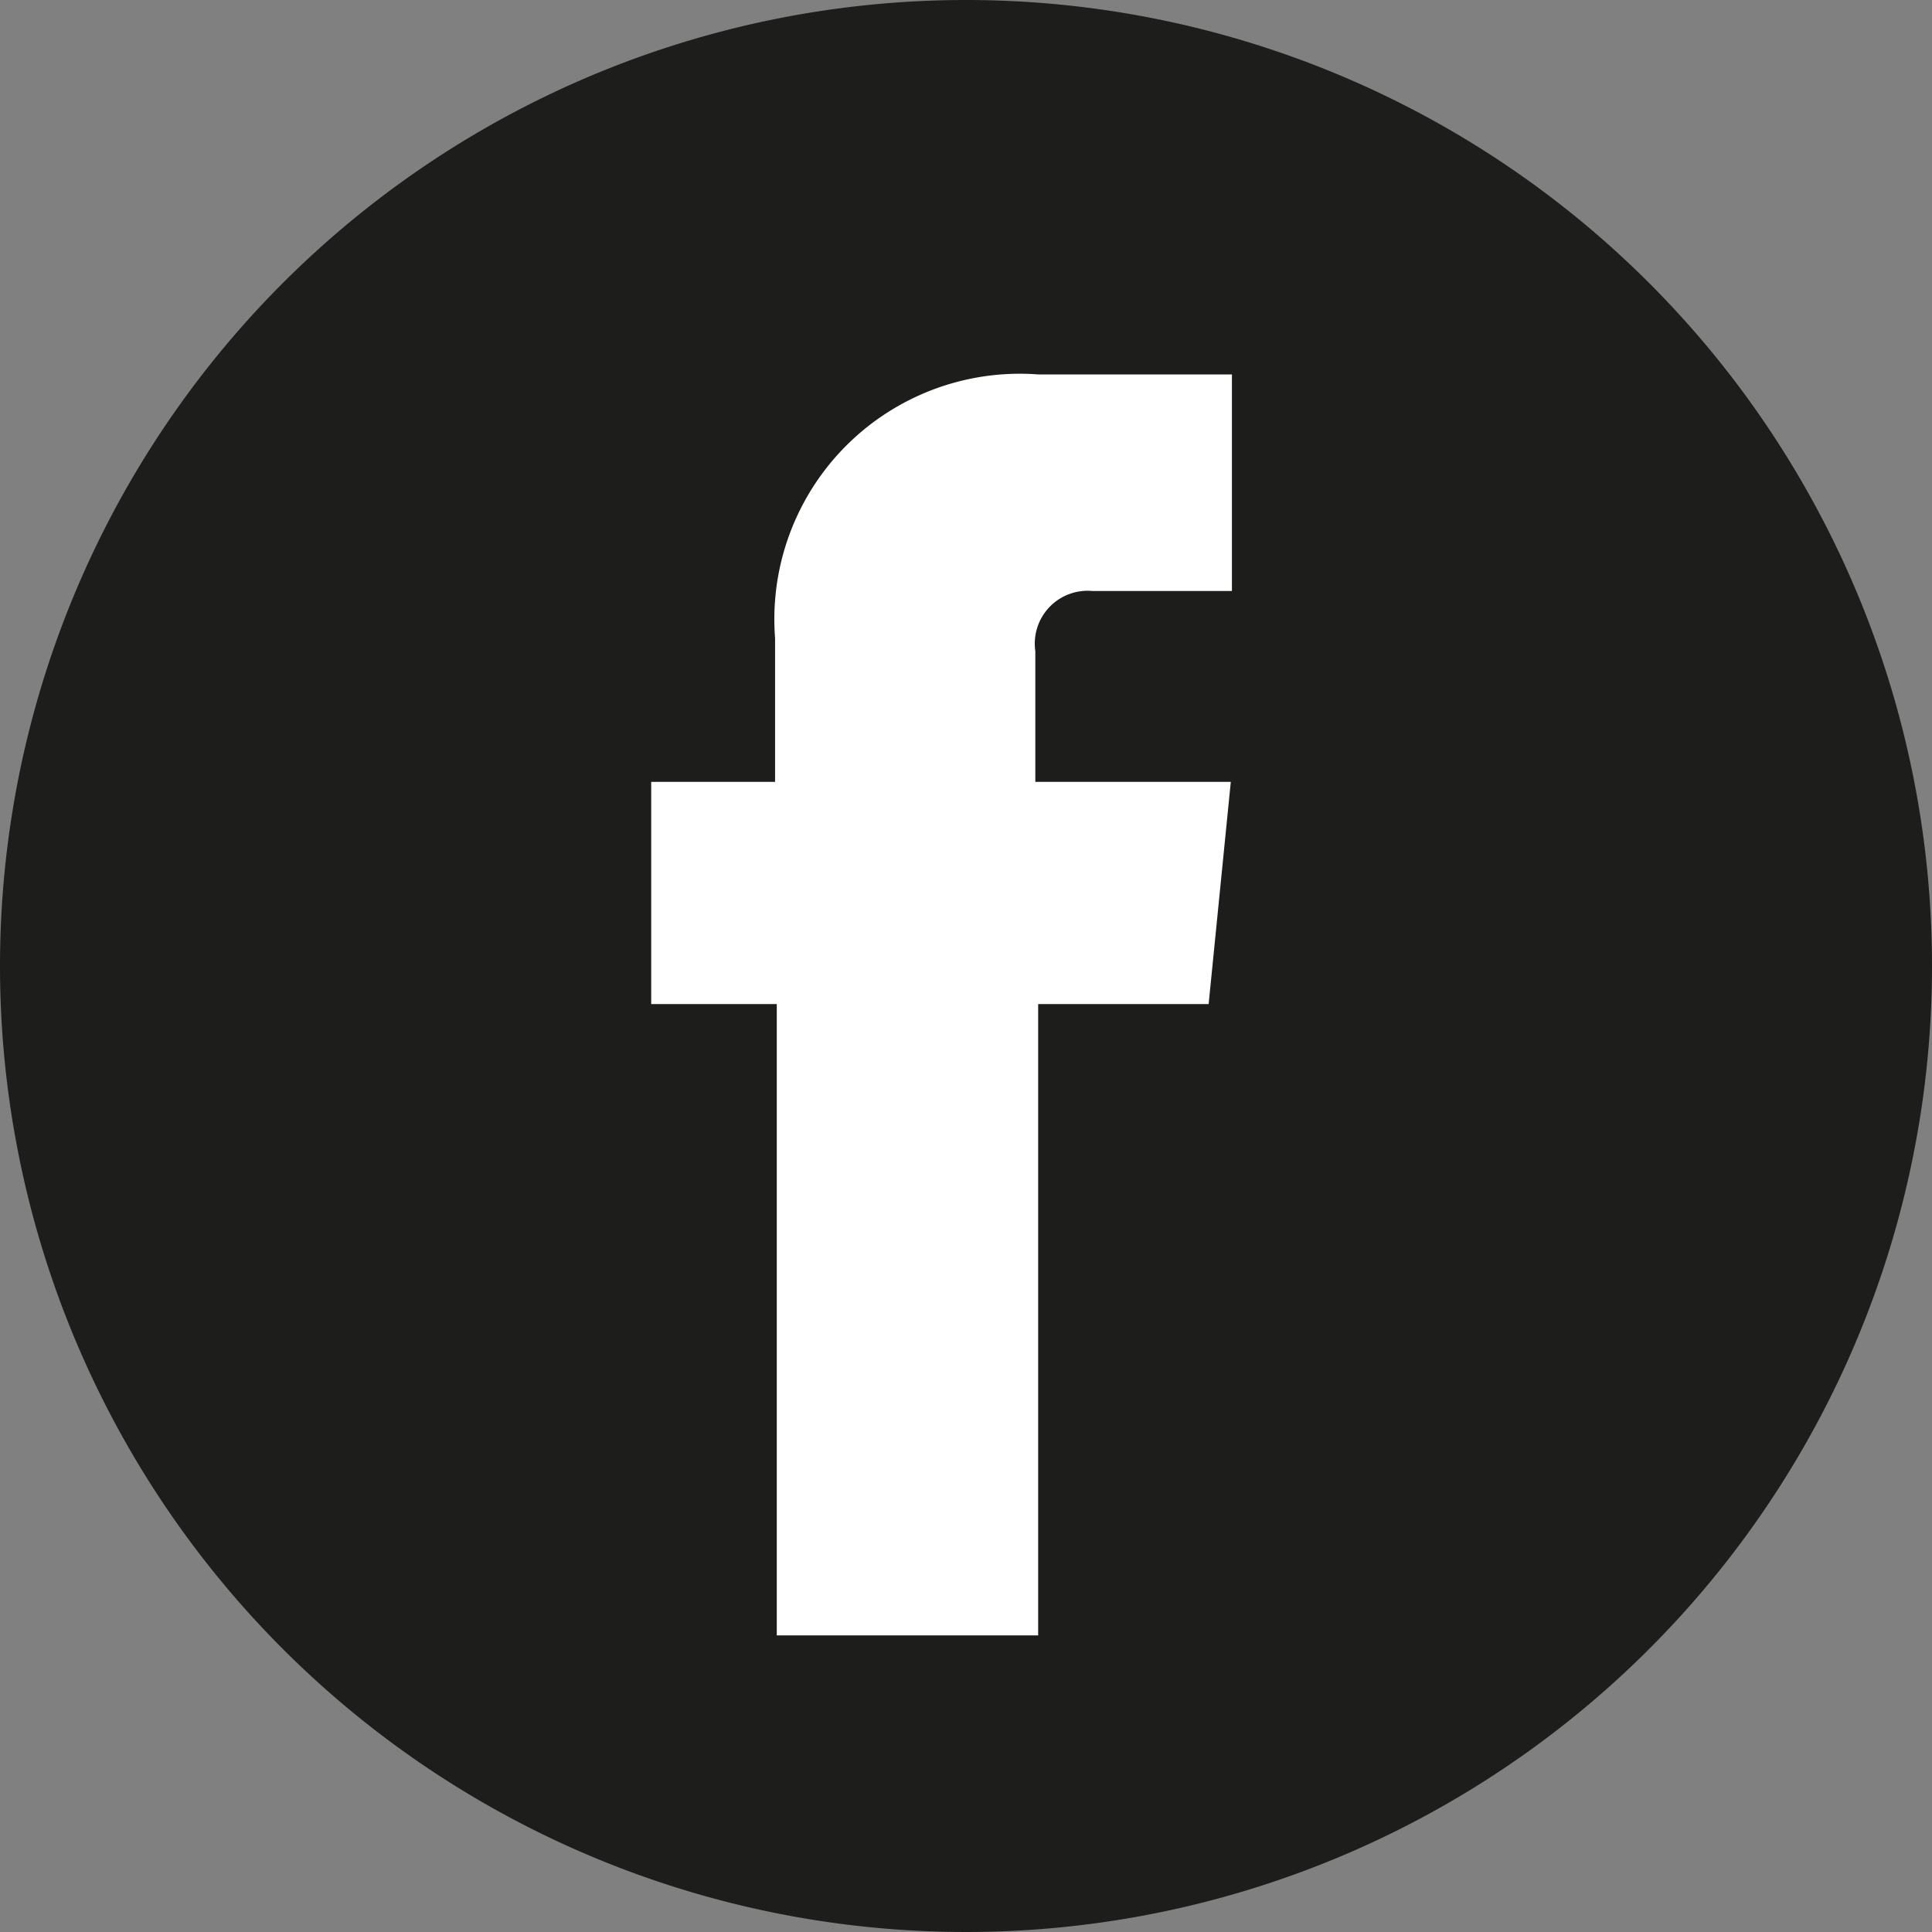 <svg xmlns="http://www.w3.org/2000/svg" viewBox="0 0 34 34"><rect x="0" y="0" width="34" height="34" fill="#808080" stroke="none"/><g data-name="Vrstva 2"><path d="M34 17A17 17 0 1117 0a17 17 0 0117 17z" fill="#1d1d1b"/><path d="M21.27 17.67h-3v11.11h-4.6V17.67h-2.21v-3.91h2.18v-2.53a4.32 4.32 0 014.64-4.64h3.4v3.81h-2.46a.93.93 0 00-1 1.06v2.3h3.44z" fill="#fff"/></g></svg>